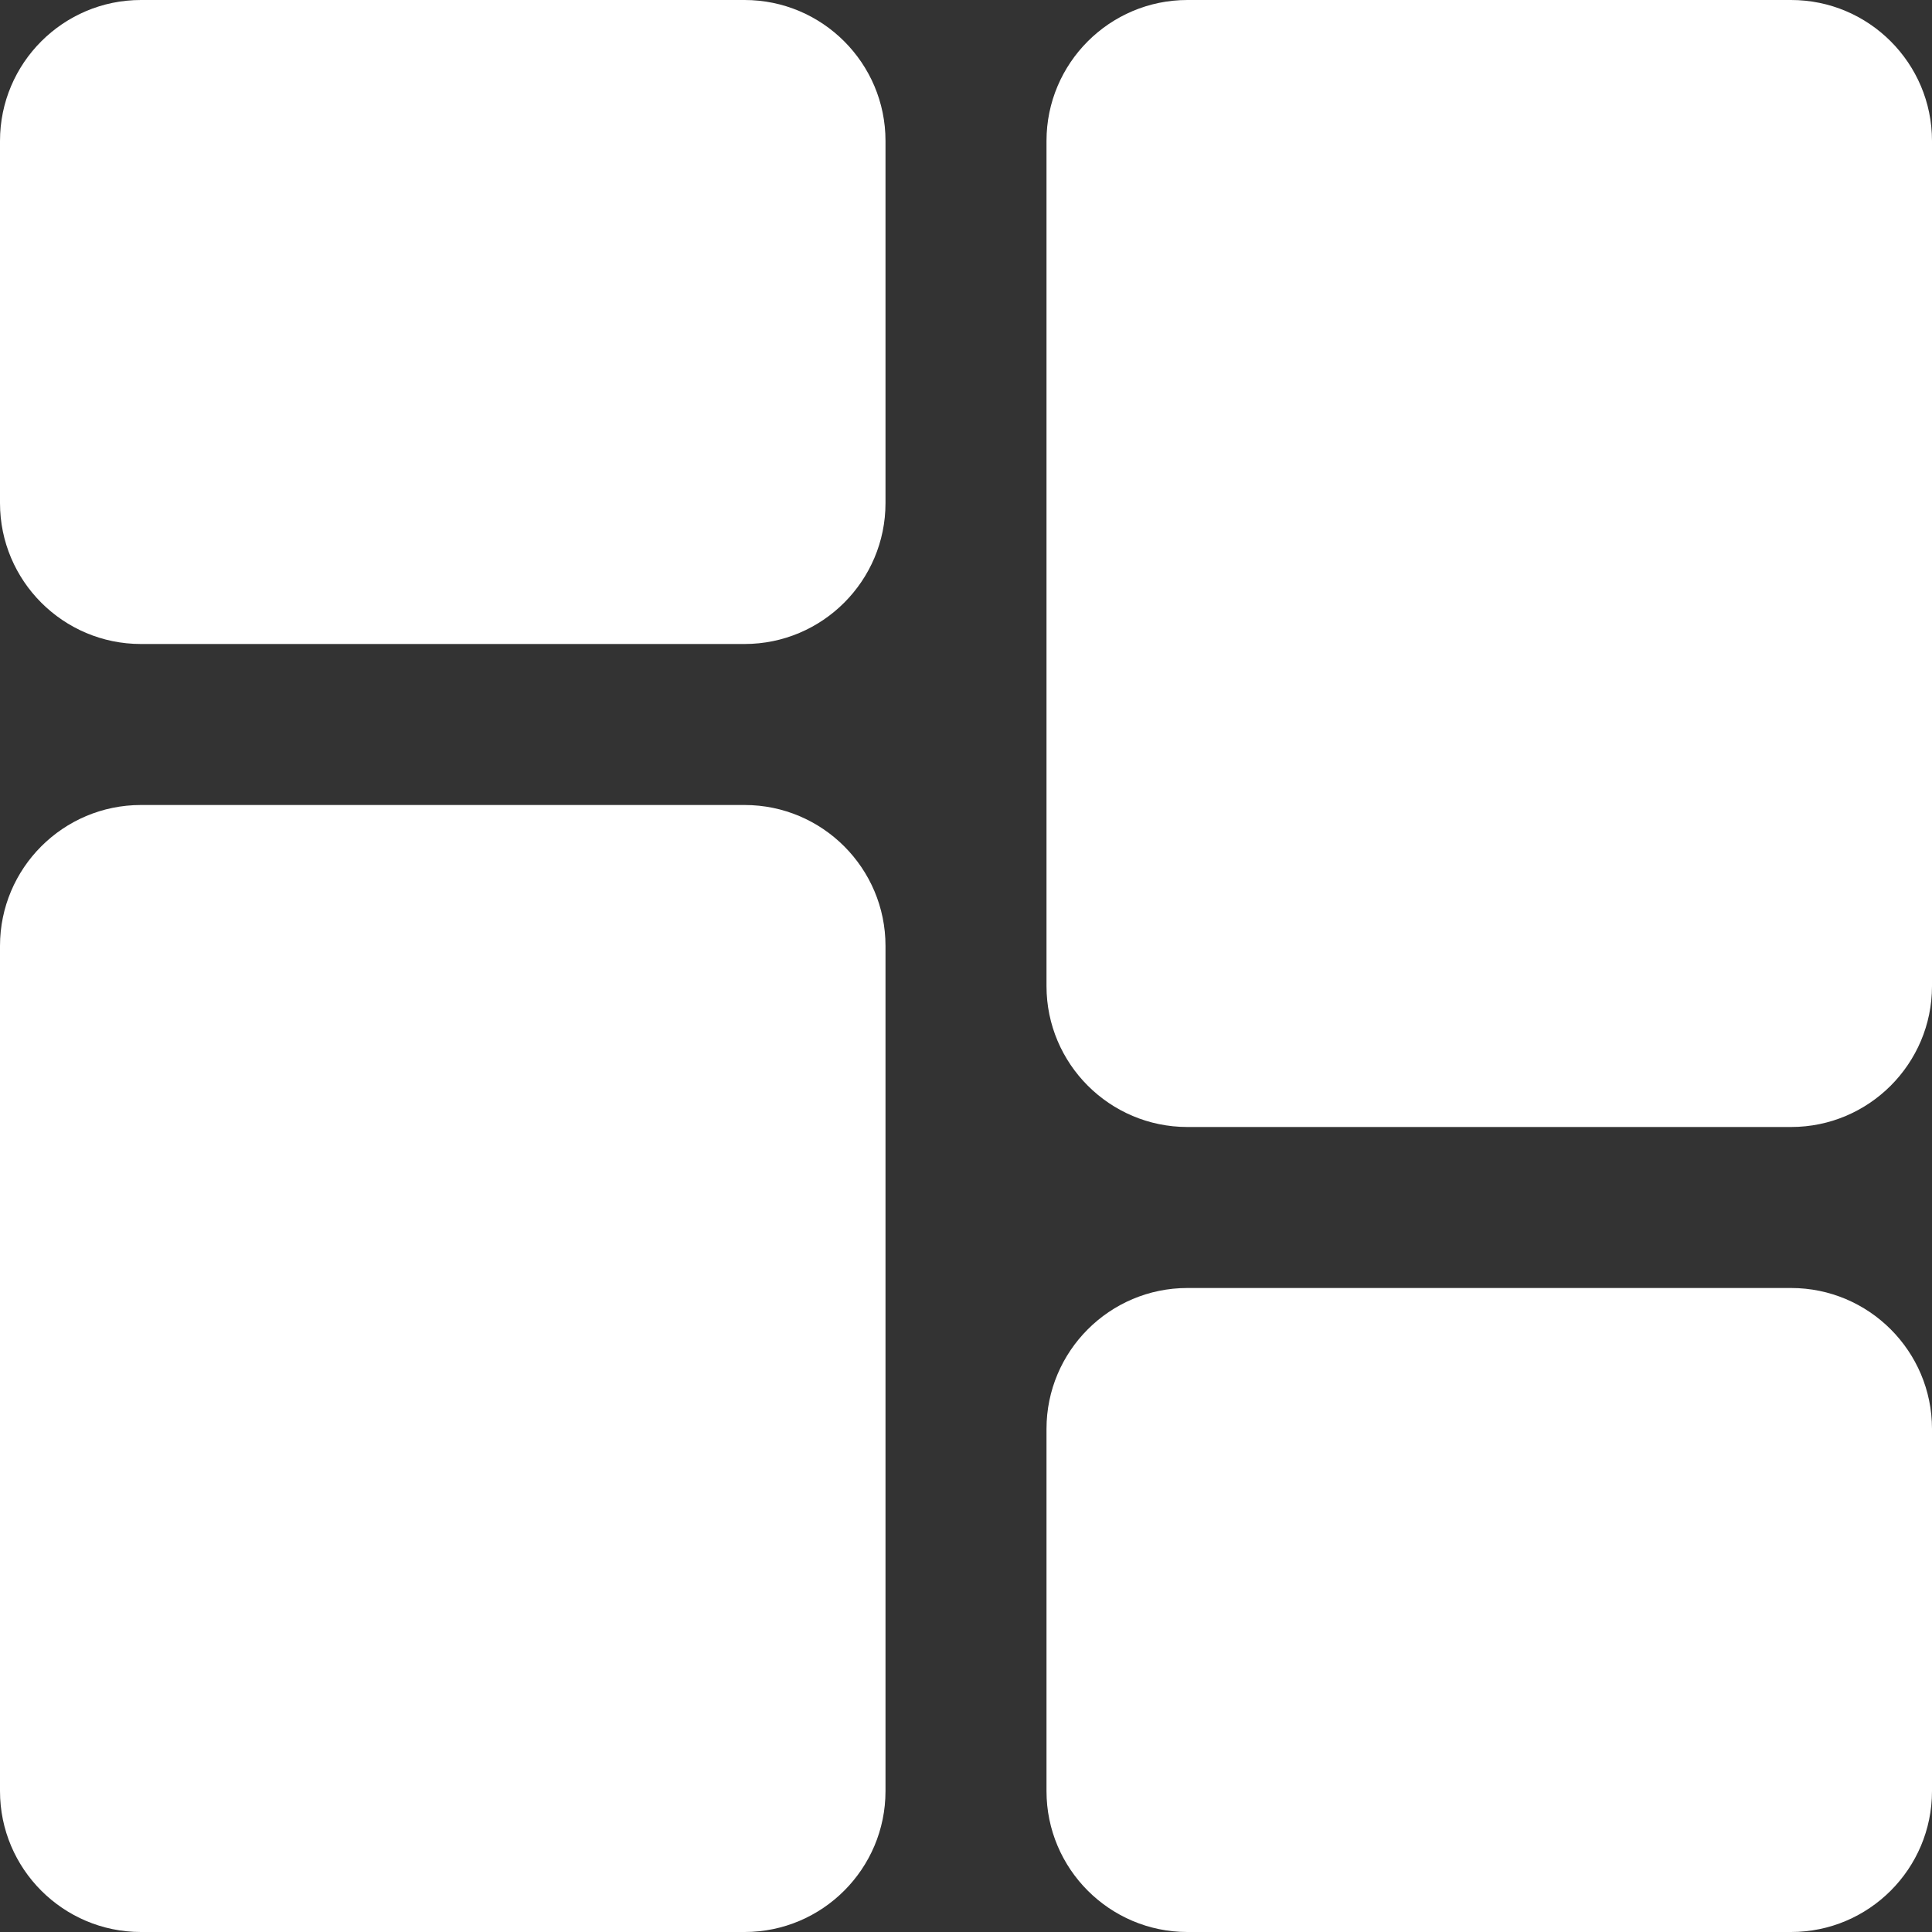 <svg width="30" height="30" viewBox="0 0 30 30" fill="none" xmlns="http://www.w3.org/2000/svg">
<rect x="0" y="0" width="30" height="30" fill="#333333" stroke="none"/>
<path d="M11.562 0H2.188C0.981 0 0 0.981 0 2.188V7.812C0 9.019 0.981 10 2.188 10H11.562C12.769 10 13.75 9.019 13.75 7.812V2.188C13.75 0.981 12.769 0 11.562 0Z" fill="#ffffff"/>
<path d="M11.562 12.5H2.188C0.981 12.5 0 13.481 0 14.688V27.812C0 29.019 0.981 30 2.188 30H11.562C12.769 30 13.75 29.019 13.75 27.812V14.688C13.75 13.481 12.769 12.5 11.562 12.5Z" fill="#ffffff"/>
<path d="M27.812 20H18.438C17.231 20 16.25 20.981 16.25 22.188V27.812C16.25 29.019 17.231 30 18.438 30H27.812C29.019 30 30 29.019 30 27.812V22.188C30 20.981 29.019 20 27.812 20Z" fill="#ffffff"/>
<path d="M27.812 0H18.438C17.231 0 16.25 0.981 16.25 2.188V15.312C16.25 16.519 17.231 17.5 18.438 17.5H27.812C29.019 17.5 30 16.519 30 15.312V2.188C30 0.981 29.019 0 27.812 0Z" fill="#ffffff"/>
</svg>

